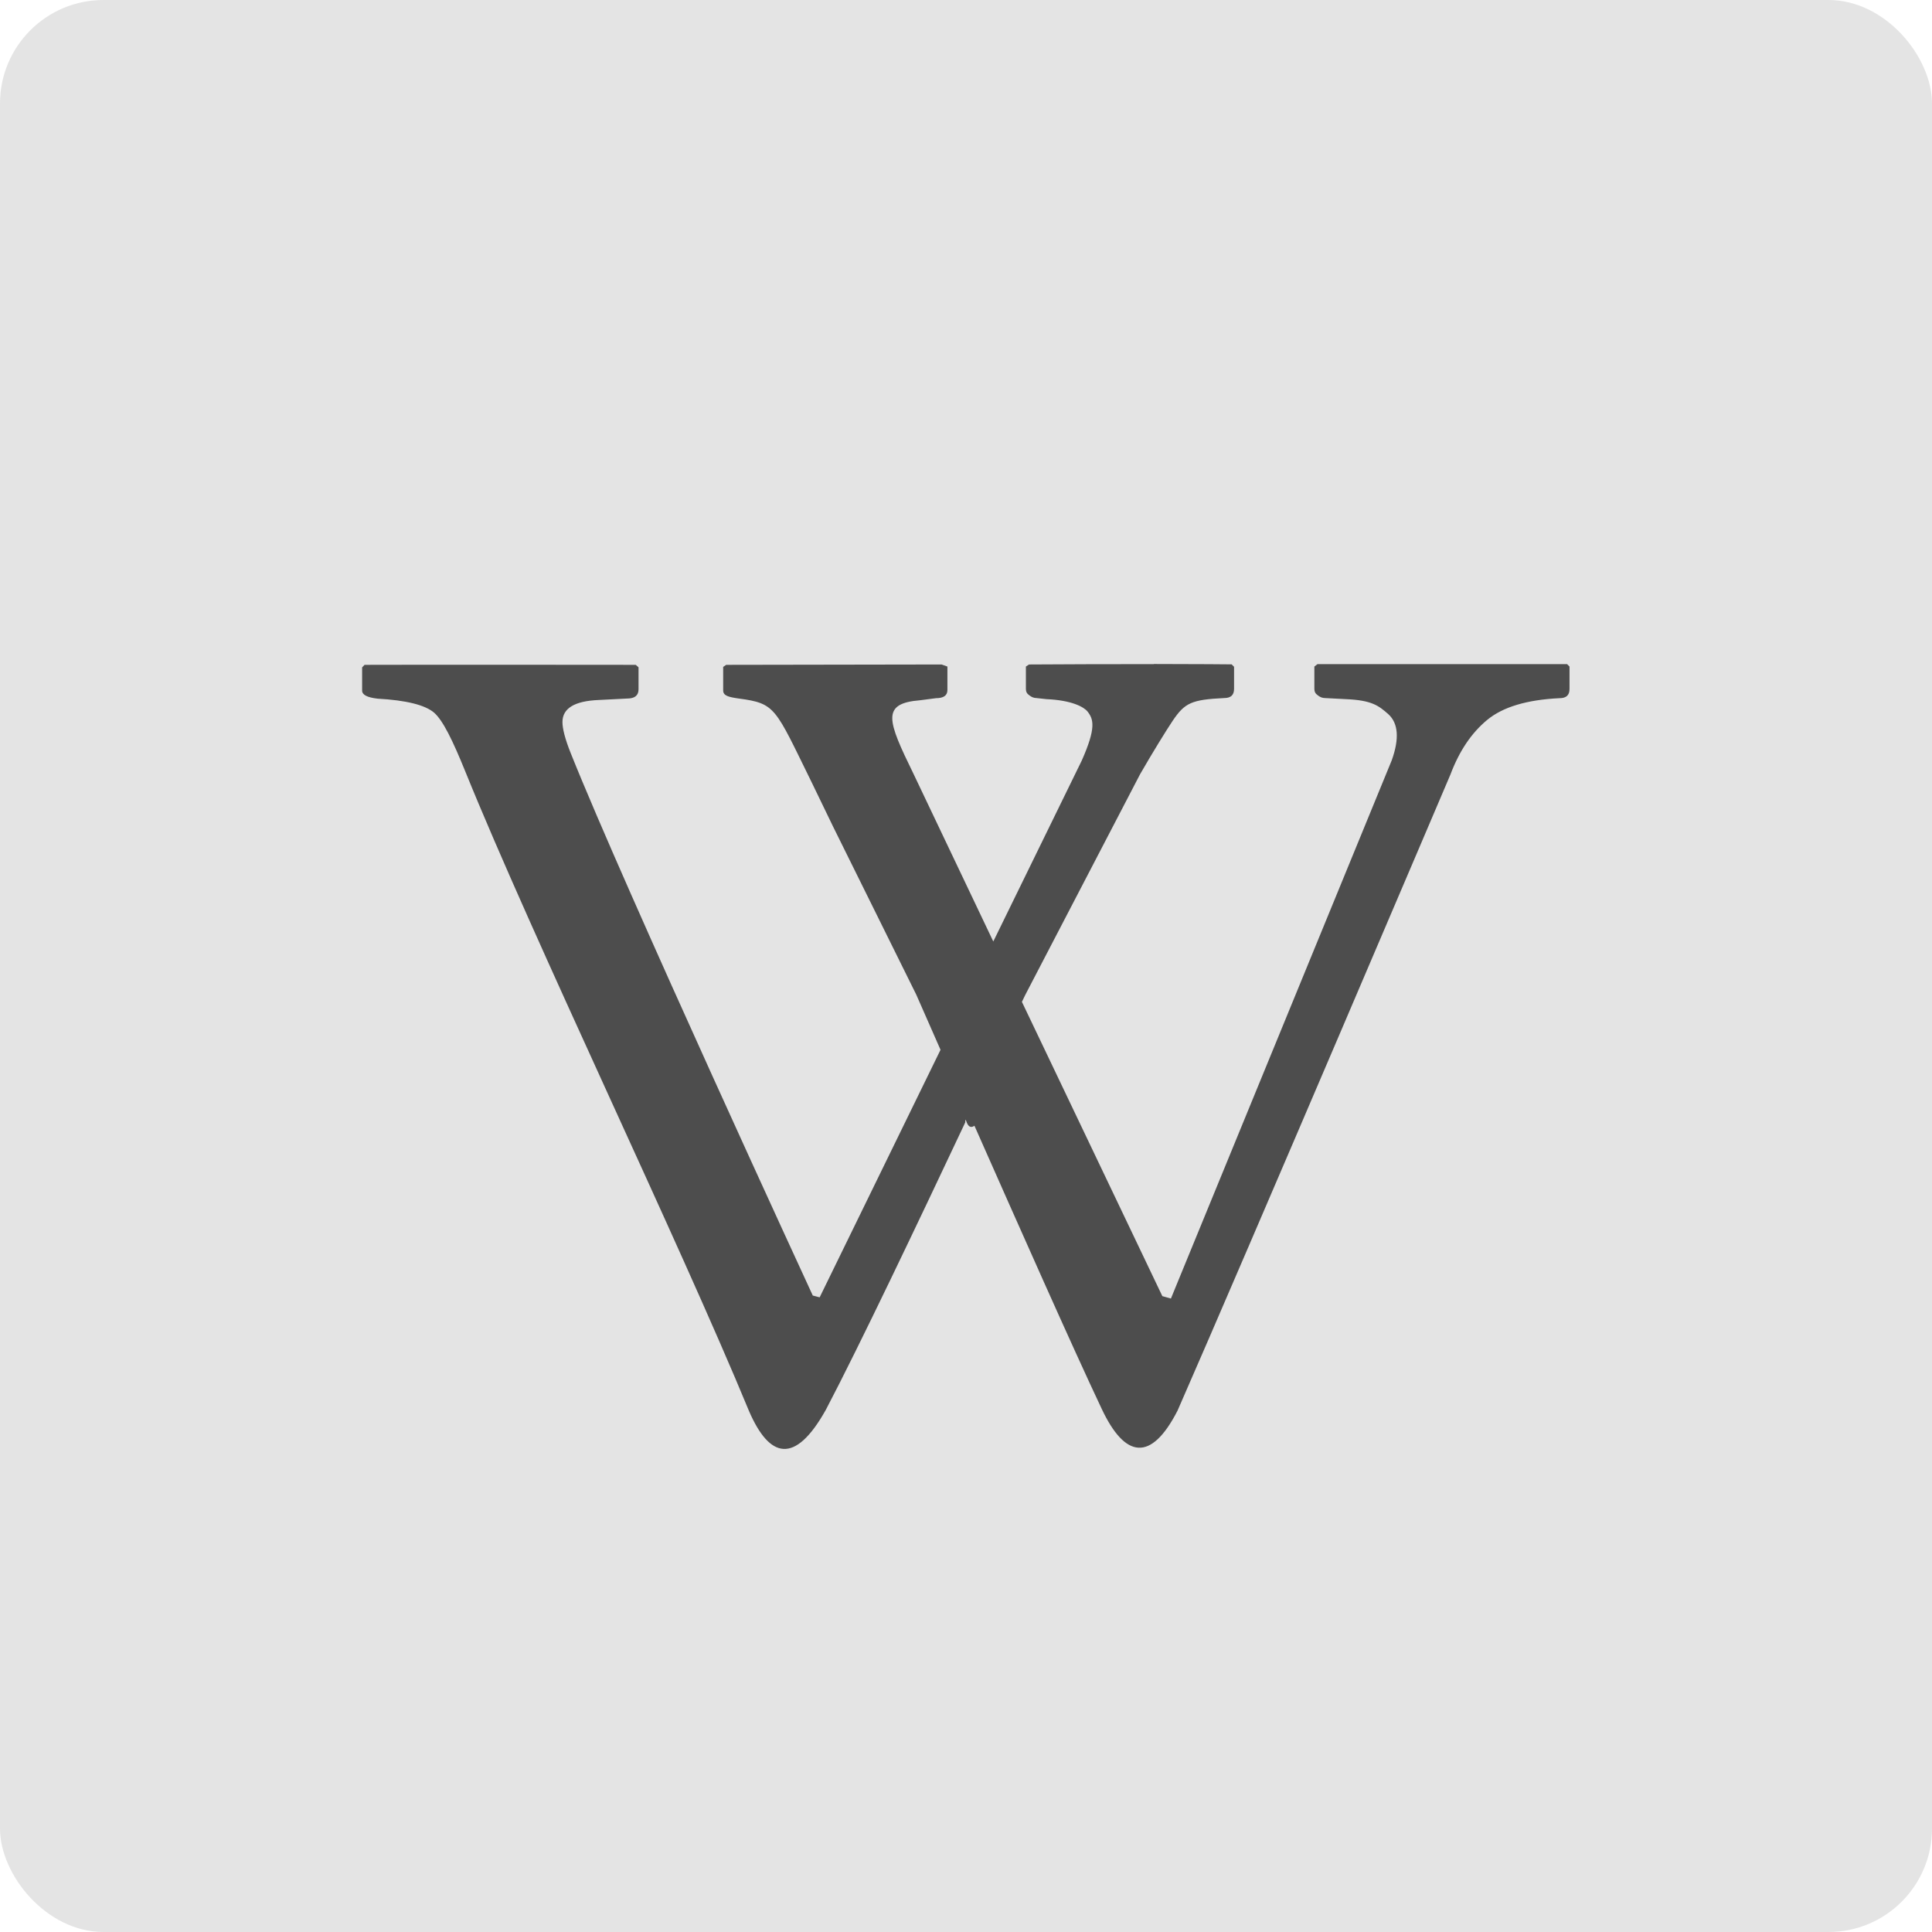 <svg xmlns="http://www.w3.org/2000/svg" width="16" height="16" version="1">
 <rect fill="#e4e4e4" width="16" height="16" x="0" y="0" rx=".857" ry=".857"/>
 <path fill="#4d4d4d" d="m9.557 5.5c-0.355-0-0.776 0.001-1.035 0.003l-0.026 0.017v0.186c0 0.023 0.009 0.039 0.028 0.052 0.019 0.015 0.038 0.023 0.06 0.023l0.082 0.009c0.212 0.009 0.311 0.066 0.34 0.102 0.05 0.063 0.074 0.134-0.048 0.408l-0.732 1.497-0.661-1.389c-0.217-0.444-0.27-0.583 0.057-0.609l0.13-0.017c0.063 0 0.094-0.023 0.094-0.067v-0.195l-0.048-0.017s-1.231 0.002-1.784 0.003l-0.025 0.017v0.195c0 0.044 0.045 0.055 0.13 0.067 0.306 0.041 0.298 0.074 0.601 0.69 0.045 0.092 0.179 0.37 0.179 0.37l0.689 1.392s0.149 0.338 0.201 0.457l-1.001 2.05-0.057-0.015s-1.555-3.367-2.005-4.493c-0.047-0.117-0.068-0.203-0.068-0.256 0-0.114 0.1-0.175 0.301-0.183l0.235-0.012c0.062 0 0.094-0.025 0.094-0.076v-0.183l-0.023-0.02s-1.861-0.002-2.246 0l-0.02 0.021v0.192c0 0.035 0.041 0.057 0.128 0.067 0.236 0.013 0.393 0.052 0.468 0.116 0.074 0.065 0.154 0.23 0.258 0.486 0.565 1.394 1.766 3.883 2.351 5.3 0.168 0.387 0.378 0.447 0.635-0.012 0.277-0.528 0.762-1.547 1.154-2.379 0.006-0.081 0.006 0.075 0.077 0.026 0.367 0.829 0.809 1.827 1.055 2.347 0.191 0.404 0.406 0.443 0.627 0.012 0.576-1.314 2.26-5.268 2.26-5.268 0.073-0.194 0.173-0.343 0.303-0.451 0.13-0.108 0.33-0.168 0.601-0.181 0.055 0 0.082-0.025 0.082-0.076v-0.186l-0.02-0.02h-2.067l-0.026 0.02v0.186c0 0.022 0.009 0.039 0.028 0.052 0.019 0.015 0.038 0.023 0.06 0.023l0.173 0.009c0.212 0.009 0.27 0.052 0.352 0.125 0.082 0.075 0.092 0.202 0.028 0.381l-1.829 4.458-0.071-0.02-1.163-2.437c0.001-0.002 0.028-0.058 0.028-0.058l0.95-1.826c0.111-0.193 0.218-0.365 0.272-0.446 0.099-0.146 0.155-0.173 0.425-0.186 0.055 0 0.082-0.025 0.082-0.076v-0.183l-0.02-0.02s-0.291-0.003-0.647-0.003z"/>
</svg>
